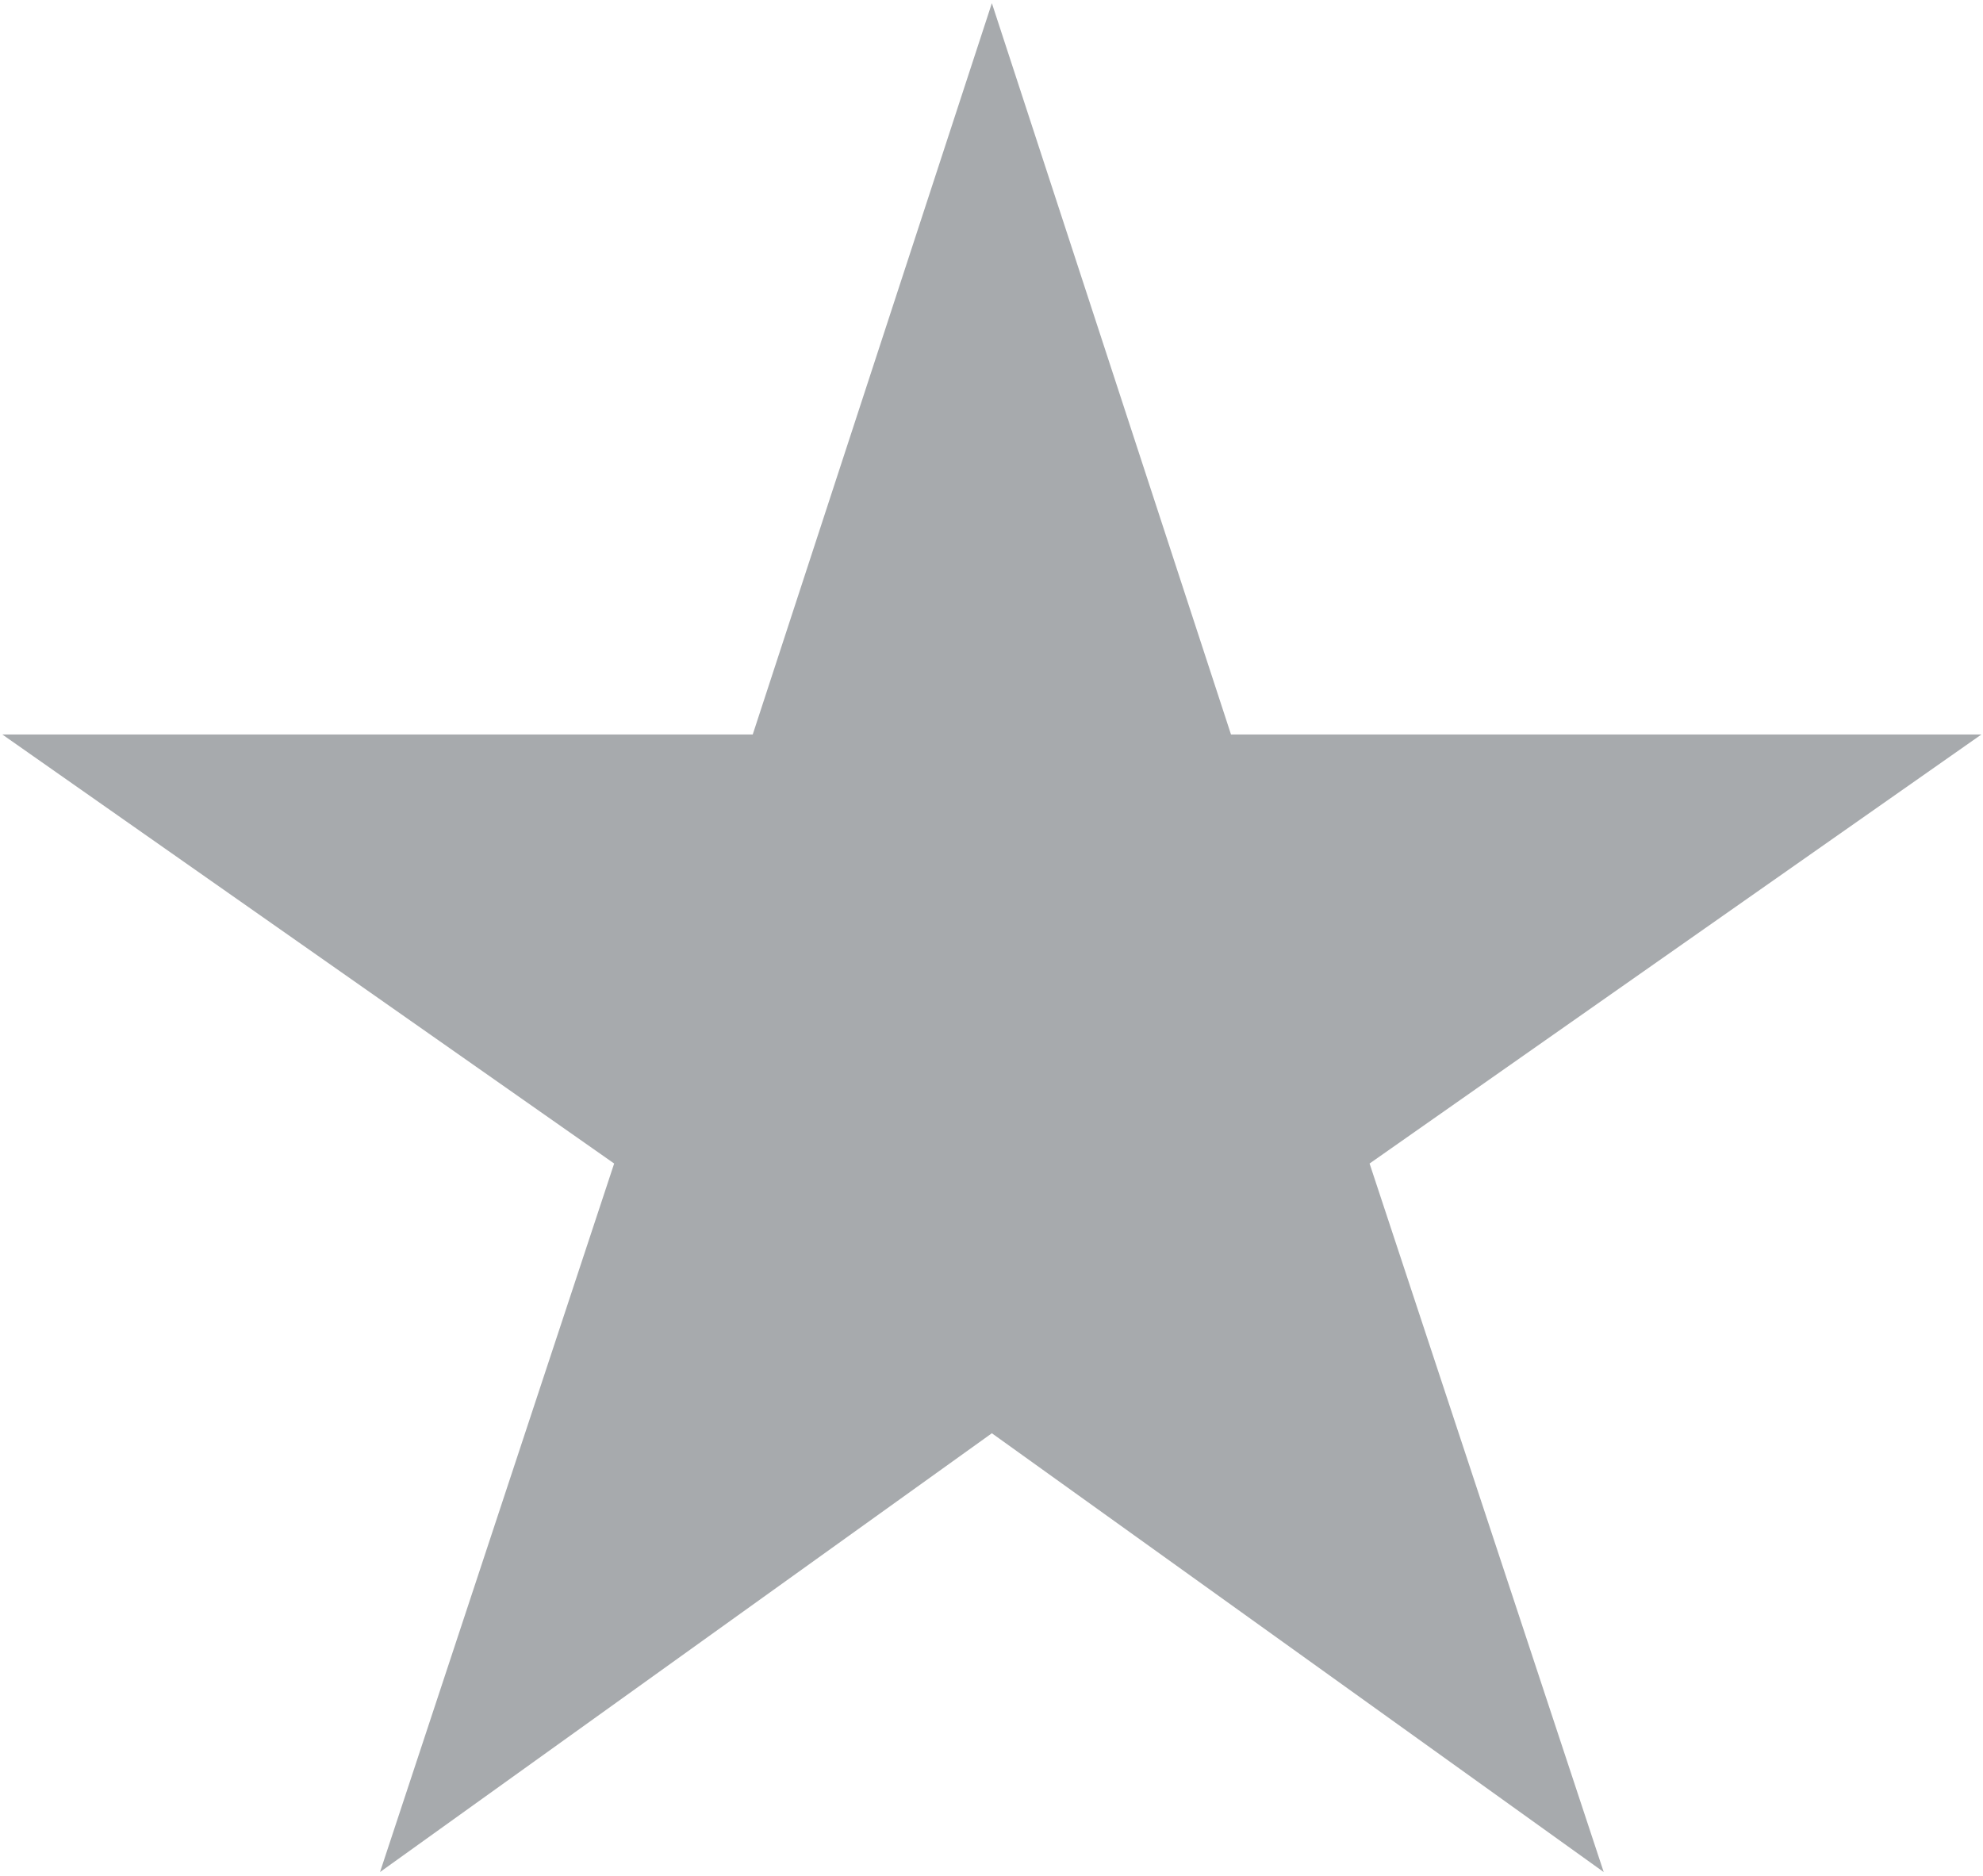 <?xml version="1.0" encoding="UTF-8" standalone="no"?>
<svg
	width="16.27"
	height="15.39"
	viewBox="0 0 16.27 15.39"
	fill="none"
	xmlns="http://www.w3.org/2000/svg"
	xmlns:svg="http://www.w3.org/2000/svg"
>
	<path
		d="m 8.138,11.759 5.02,3.6 -1.921,-5.813 5.02,-3.52 h -6.157 L 8.138,0.026 6.176,6.026 H 0.019 l 5.02,3.52 -1.921,5.813 z"
		fill="#a7aaad" />
</svg>
